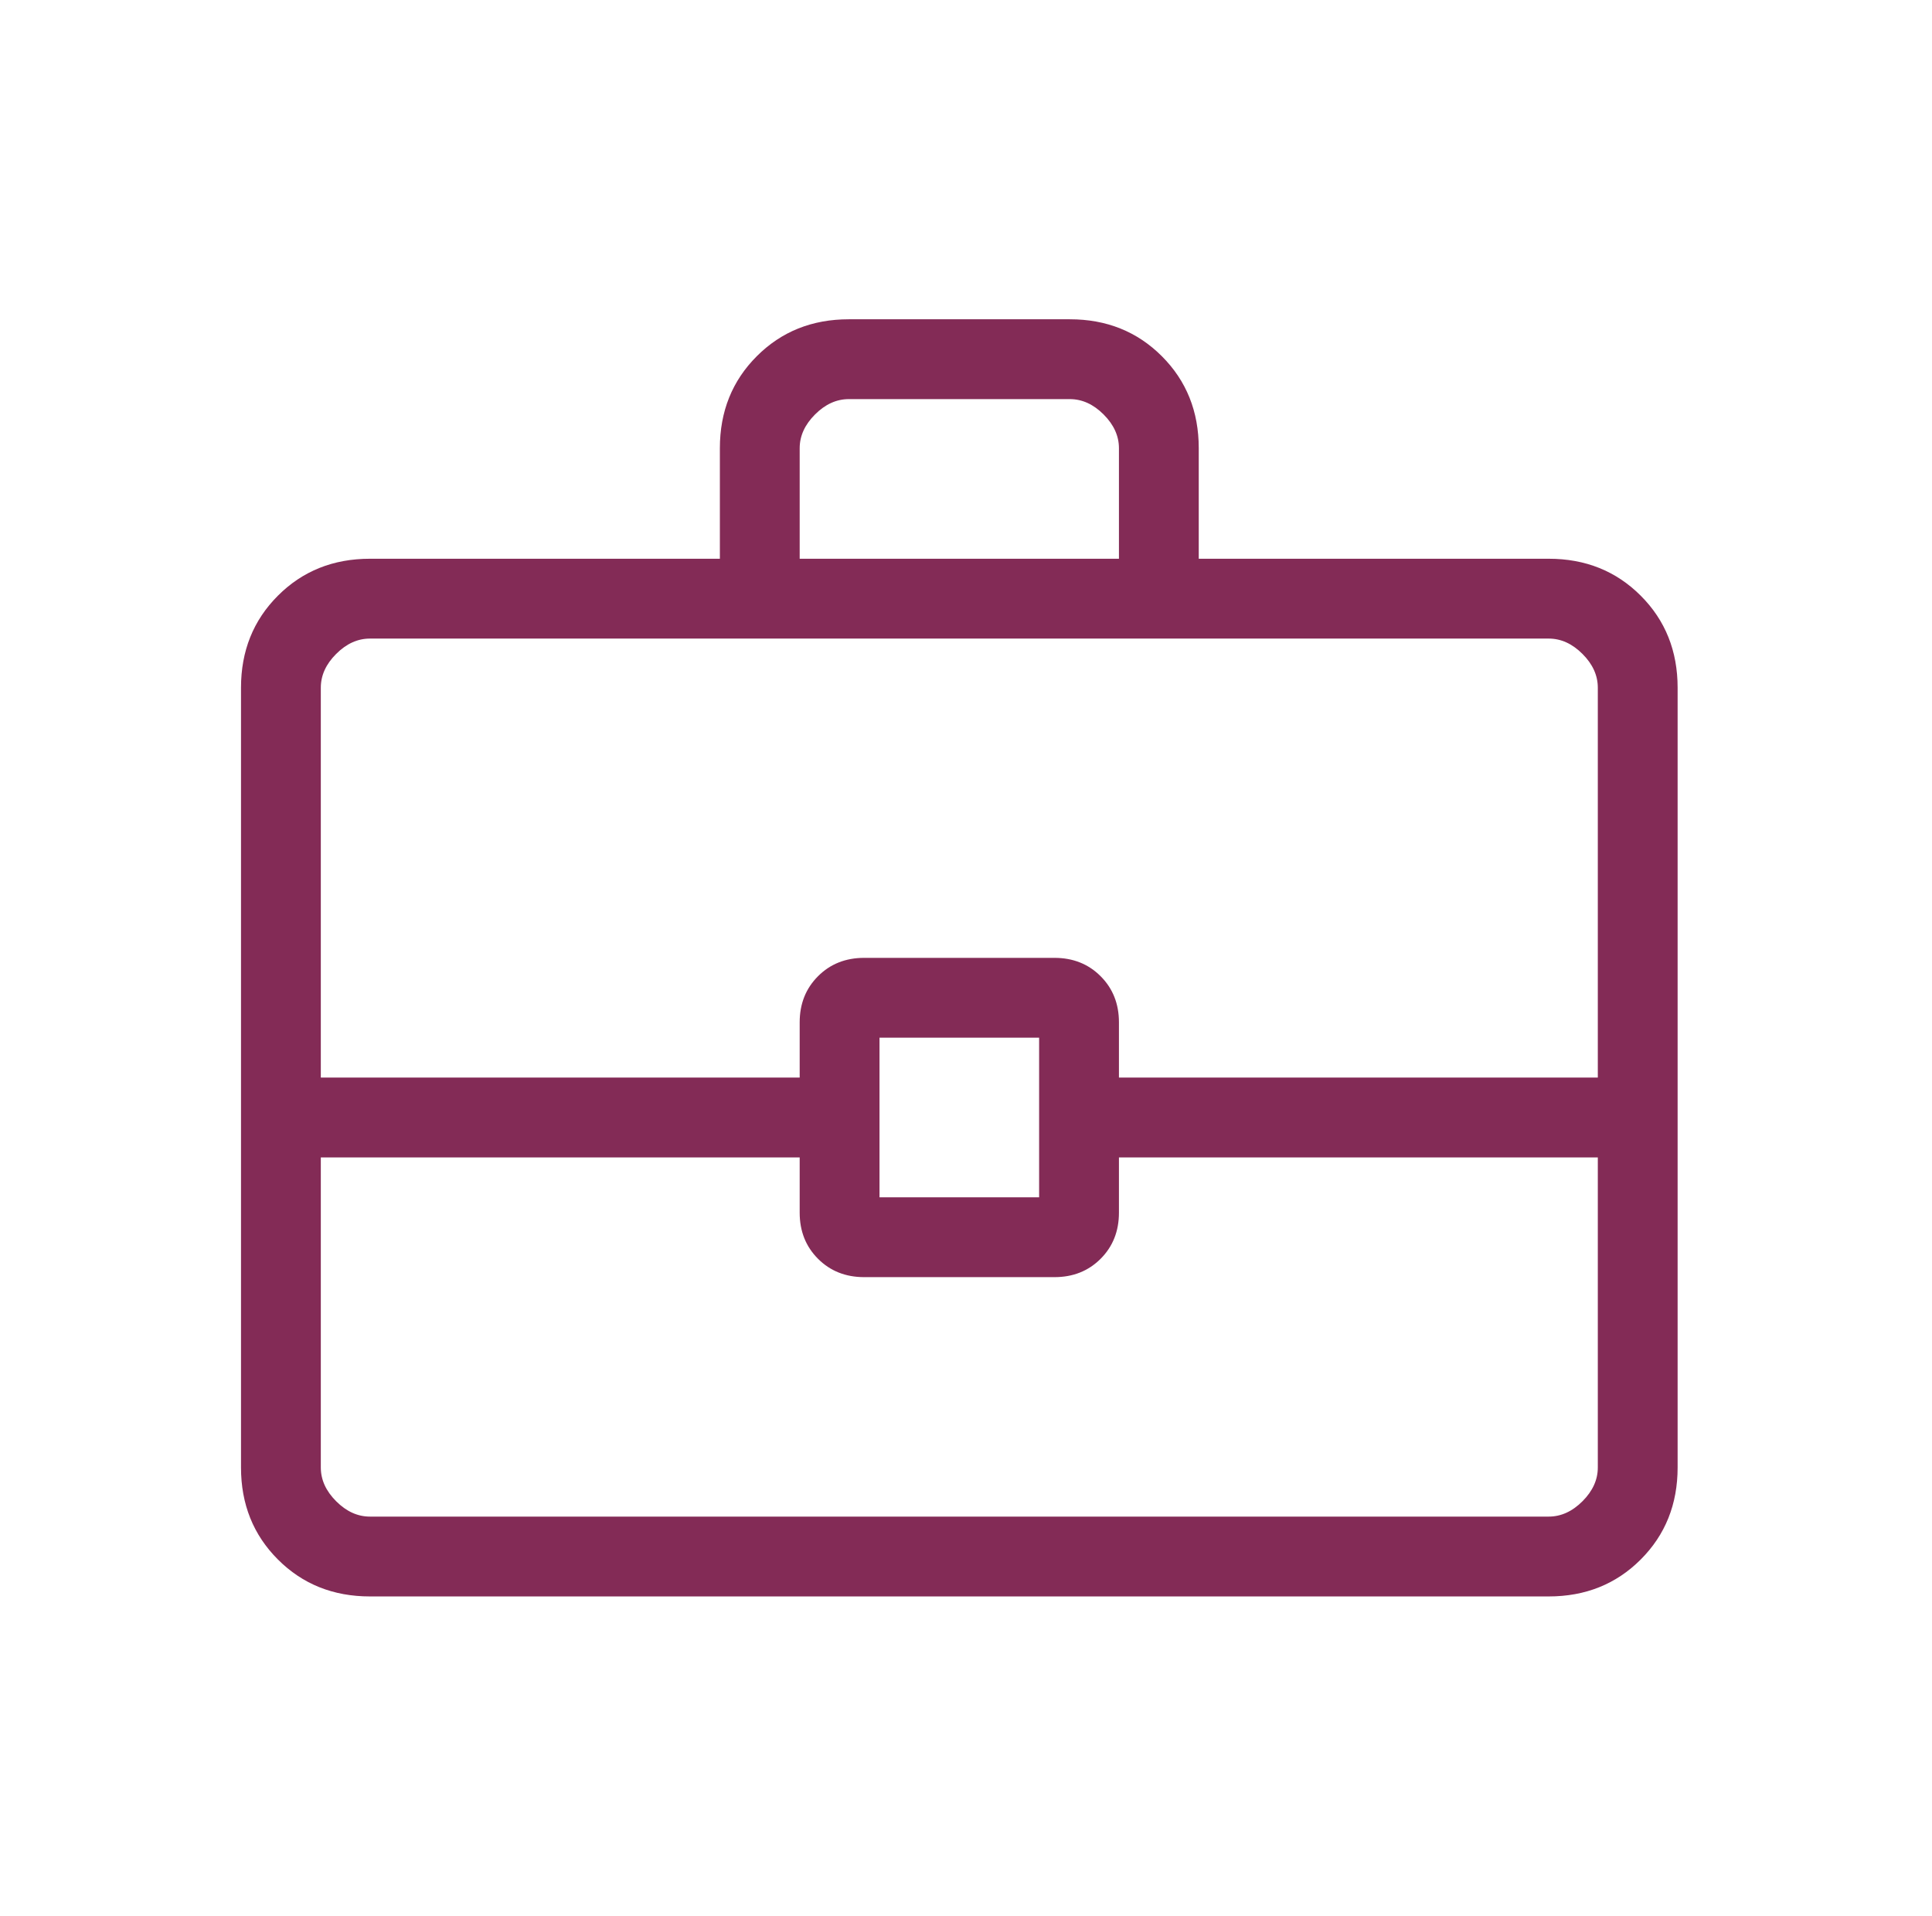 <svg width="117" height="116" viewBox="0 0 117 116" fill="none" xmlns="http://www.w3.org/2000/svg">
<path d="M22.404 96.667C20.178 96.667 18.321 95.922 16.831 94.431C15.34 92.941 14.595 91.083 14.595 88.859V41.642C14.595 39.417 15.34 37.559 16.831 36.069C18.321 34.578 20.178 33.833 22.404 33.833H43.595V27.14C43.595 24.916 44.34 23.059 45.831 21.569C47.321 20.078 49.178 19.333 51.404 19.333H64.787C67.012 19.333 68.87 20.078 70.36 21.569C71.85 23.059 72.595 24.916 72.595 27.14V33.833H93.787C96.012 33.833 97.87 34.578 99.36 36.069C100.85 37.559 101.595 39.417 101.595 41.642V88.859C101.595 91.083 100.85 92.941 99.36 94.431C97.87 95.922 96.012 96.667 93.787 96.667H22.404ZM48.428 33.833H67.762V27.14C67.762 26.397 67.452 25.715 66.833 25.096C66.213 24.476 65.531 24.167 64.787 24.167H51.404C50.659 24.167 49.977 24.476 49.358 25.096C48.738 25.715 48.428 26.397 48.428 27.14V33.833ZM96.762 70.083H67.762V73.429C67.762 74.551 67.392 75.483 66.651 76.223C65.911 76.963 64.98 77.333 63.858 77.333H52.333C51.211 77.333 50.279 76.963 49.539 76.223C48.799 75.483 48.428 74.551 48.428 73.429V70.083H19.428V88.859C19.428 89.603 19.738 90.285 20.358 90.904C20.977 91.524 21.659 91.833 22.404 91.833H93.787C94.531 91.833 95.213 91.524 95.833 90.904C96.452 90.285 96.762 89.603 96.762 88.859V70.083ZM53.262 72.5H62.928V62.833H53.262V72.5ZM19.428 65.25H48.428V61.904C48.428 60.782 48.799 59.851 49.539 59.111C50.279 58.37 51.211 58 52.333 58H63.858C64.98 58 65.911 58.37 66.651 59.111C67.392 59.851 67.762 60.782 67.762 61.904V65.25H96.762V41.642C96.762 40.897 96.452 40.215 95.833 39.596C95.213 38.976 94.531 38.667 93.787 38.667H22.404C21.659 38.667 20.977 38.976 20.358 39.596C19.738 40.215 19.428 40.897 19.428 41.642V65.25Z" fill="#832B56"/>
</svg>

